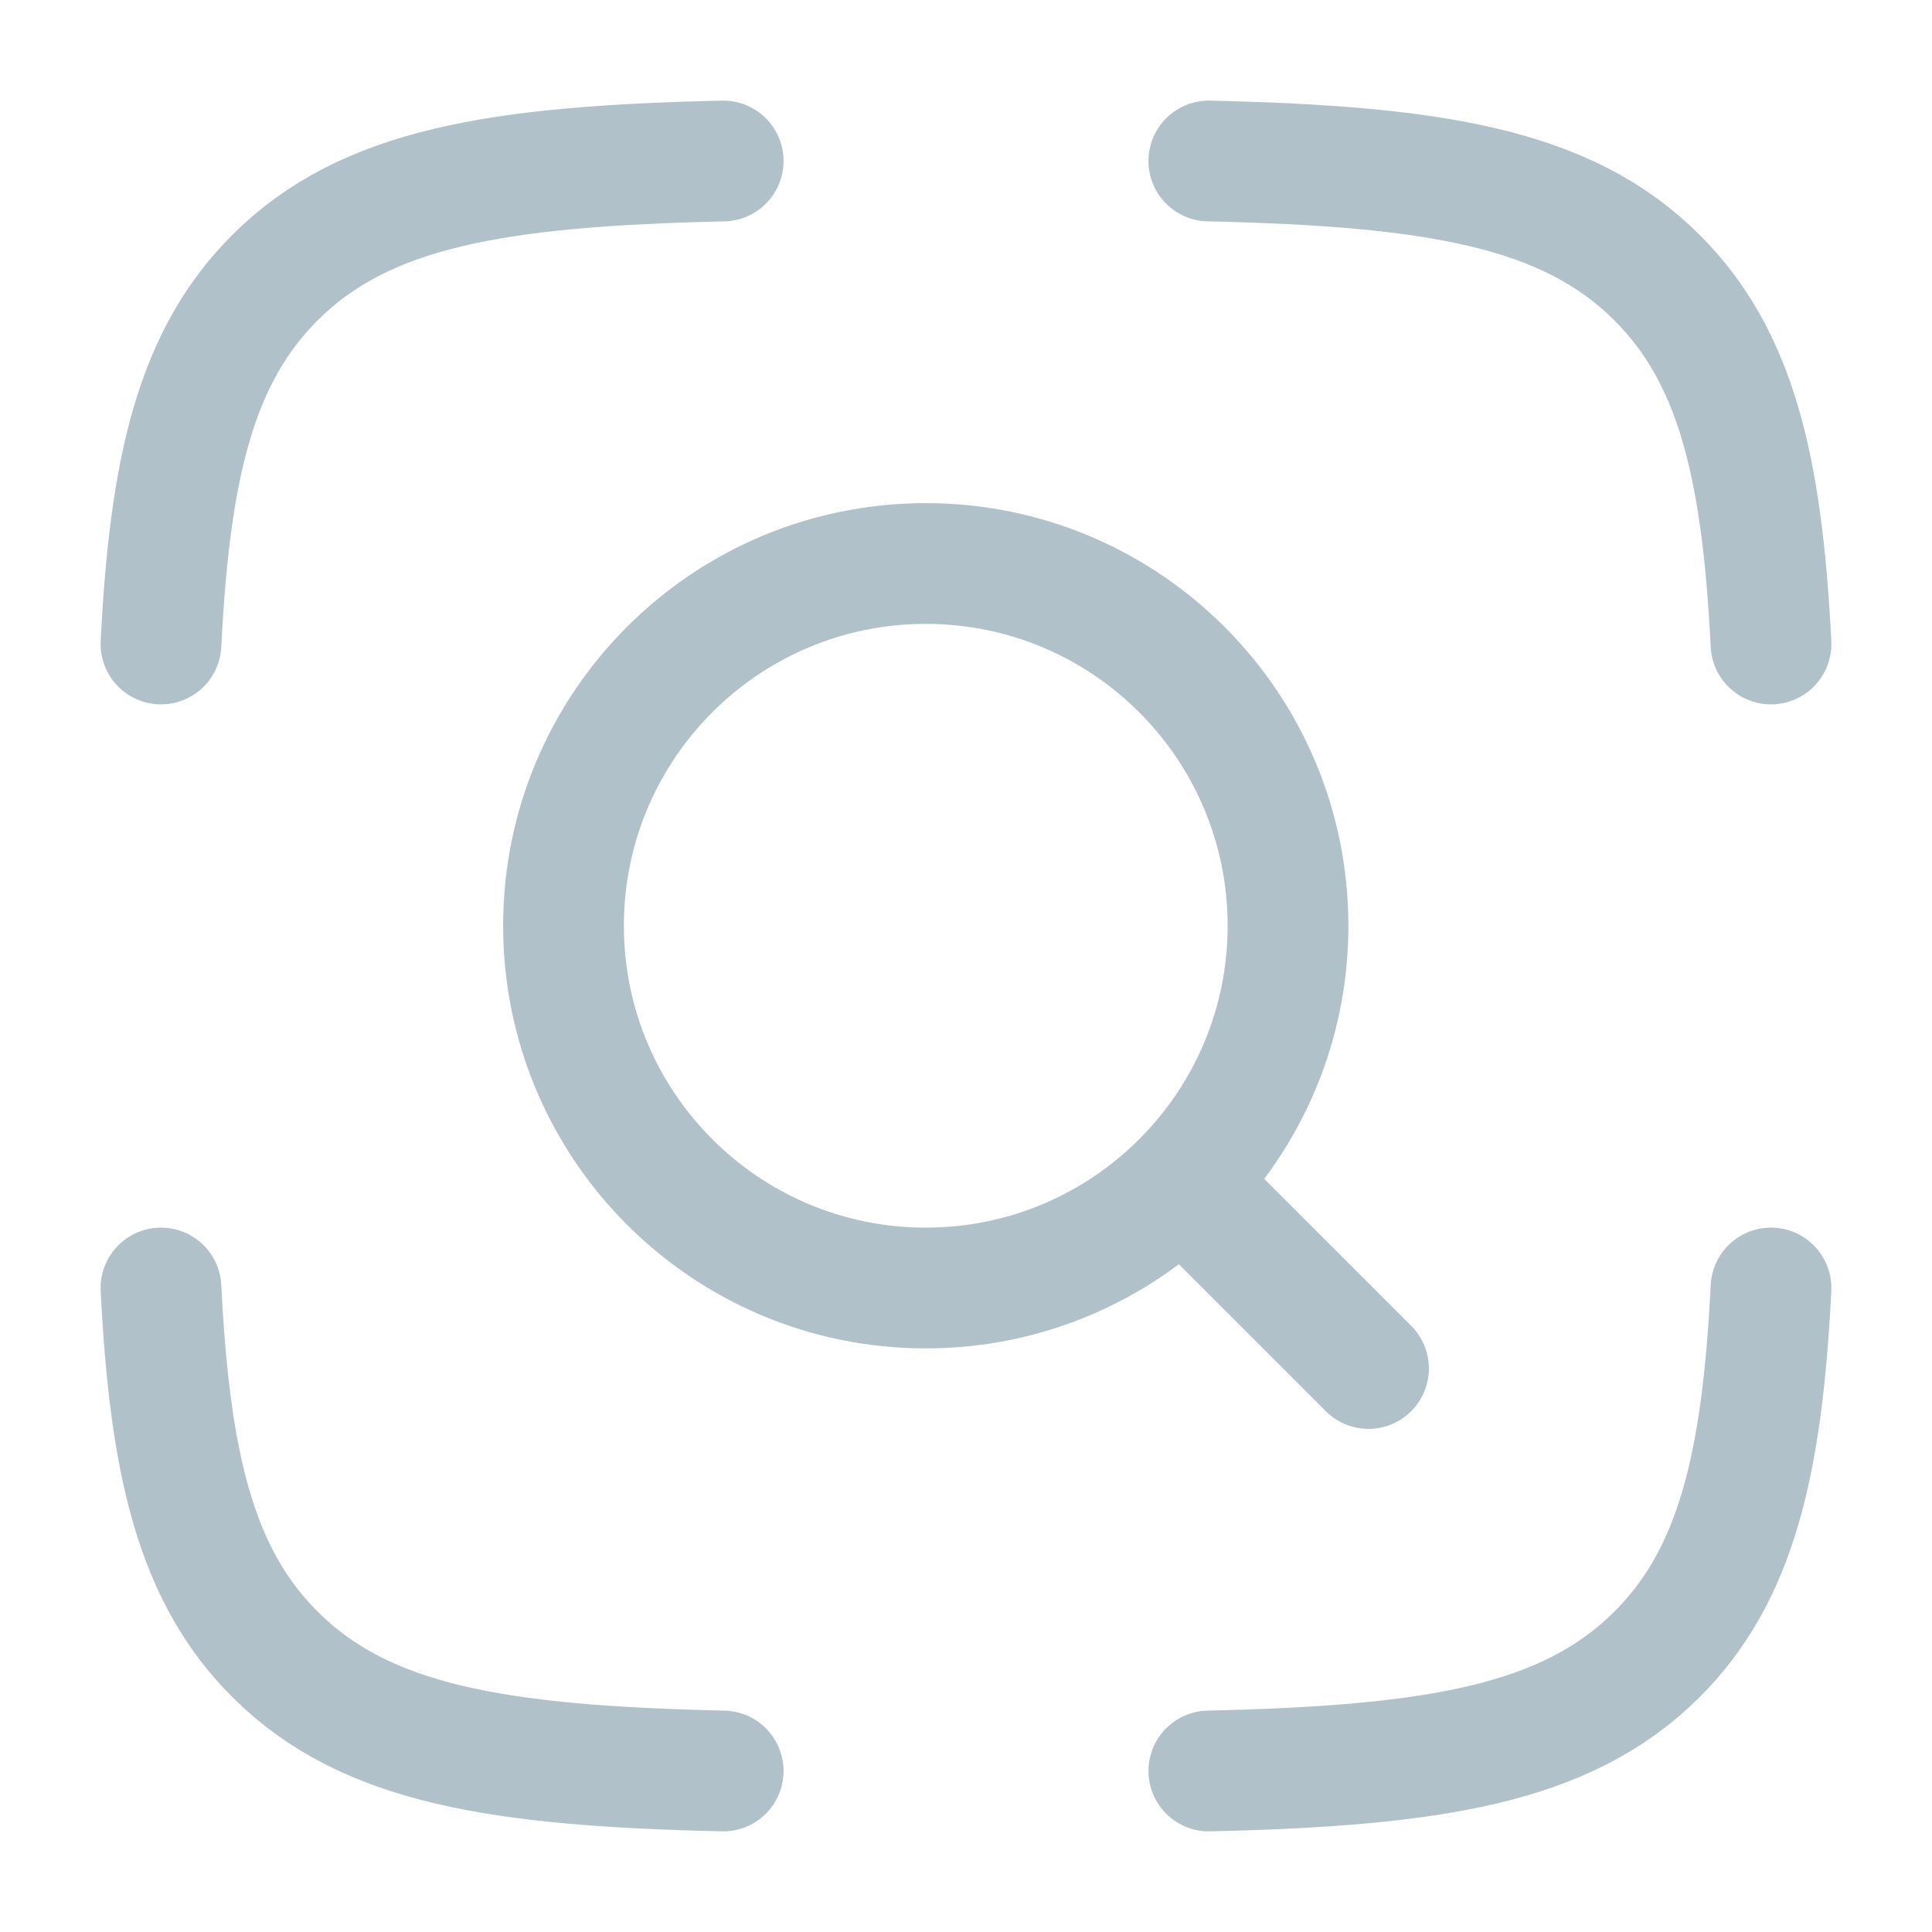 <svg width="128" height="128" viewBox="0 0 128 128" fill="none" xmlns="http://www.w3.org/2000/svg">
<path d="M47.912 10.666C32.943 11.007 24.2 12.432 18.227 18.385C12.998 23.595 11.251 30.919 10.666 42.666M80.088 10.666C95.056 11.007 103.799 12.432 109.773 18.385C115.001 23.595 116.749 30.919 117.333 42.666M80.088 117.333C95.056 116.992 103.799 115.567 109.773 109.614C115.001 104.404 116.749 97.08 117.333 85.333M47.912 117.333C32.943 116.992 24.2 115.567 18.227 109.614C12.998 104.404 11.251 97.08 10.666 85.333" stroke="#B1C1C9" stroke-width="8" stroke-linecap="round" stroke-linejoin="round"/>
<path d="M80 80.001L90.667 90.667M85.334 61.334C85.334 48.079 74.588 37.334 61.334 37.334C48.078 37.334 37.334 48.079 37.334 61.334C37.334 74.589 48.078 85.334 61.334 85.334C74.588 85.334 85.334 74.589 85.334 61.334Z" stroke="#B1C1C9" stroke-width="8" stroke-linecap="round" stroke-linejoin="round"/>
</svg>
